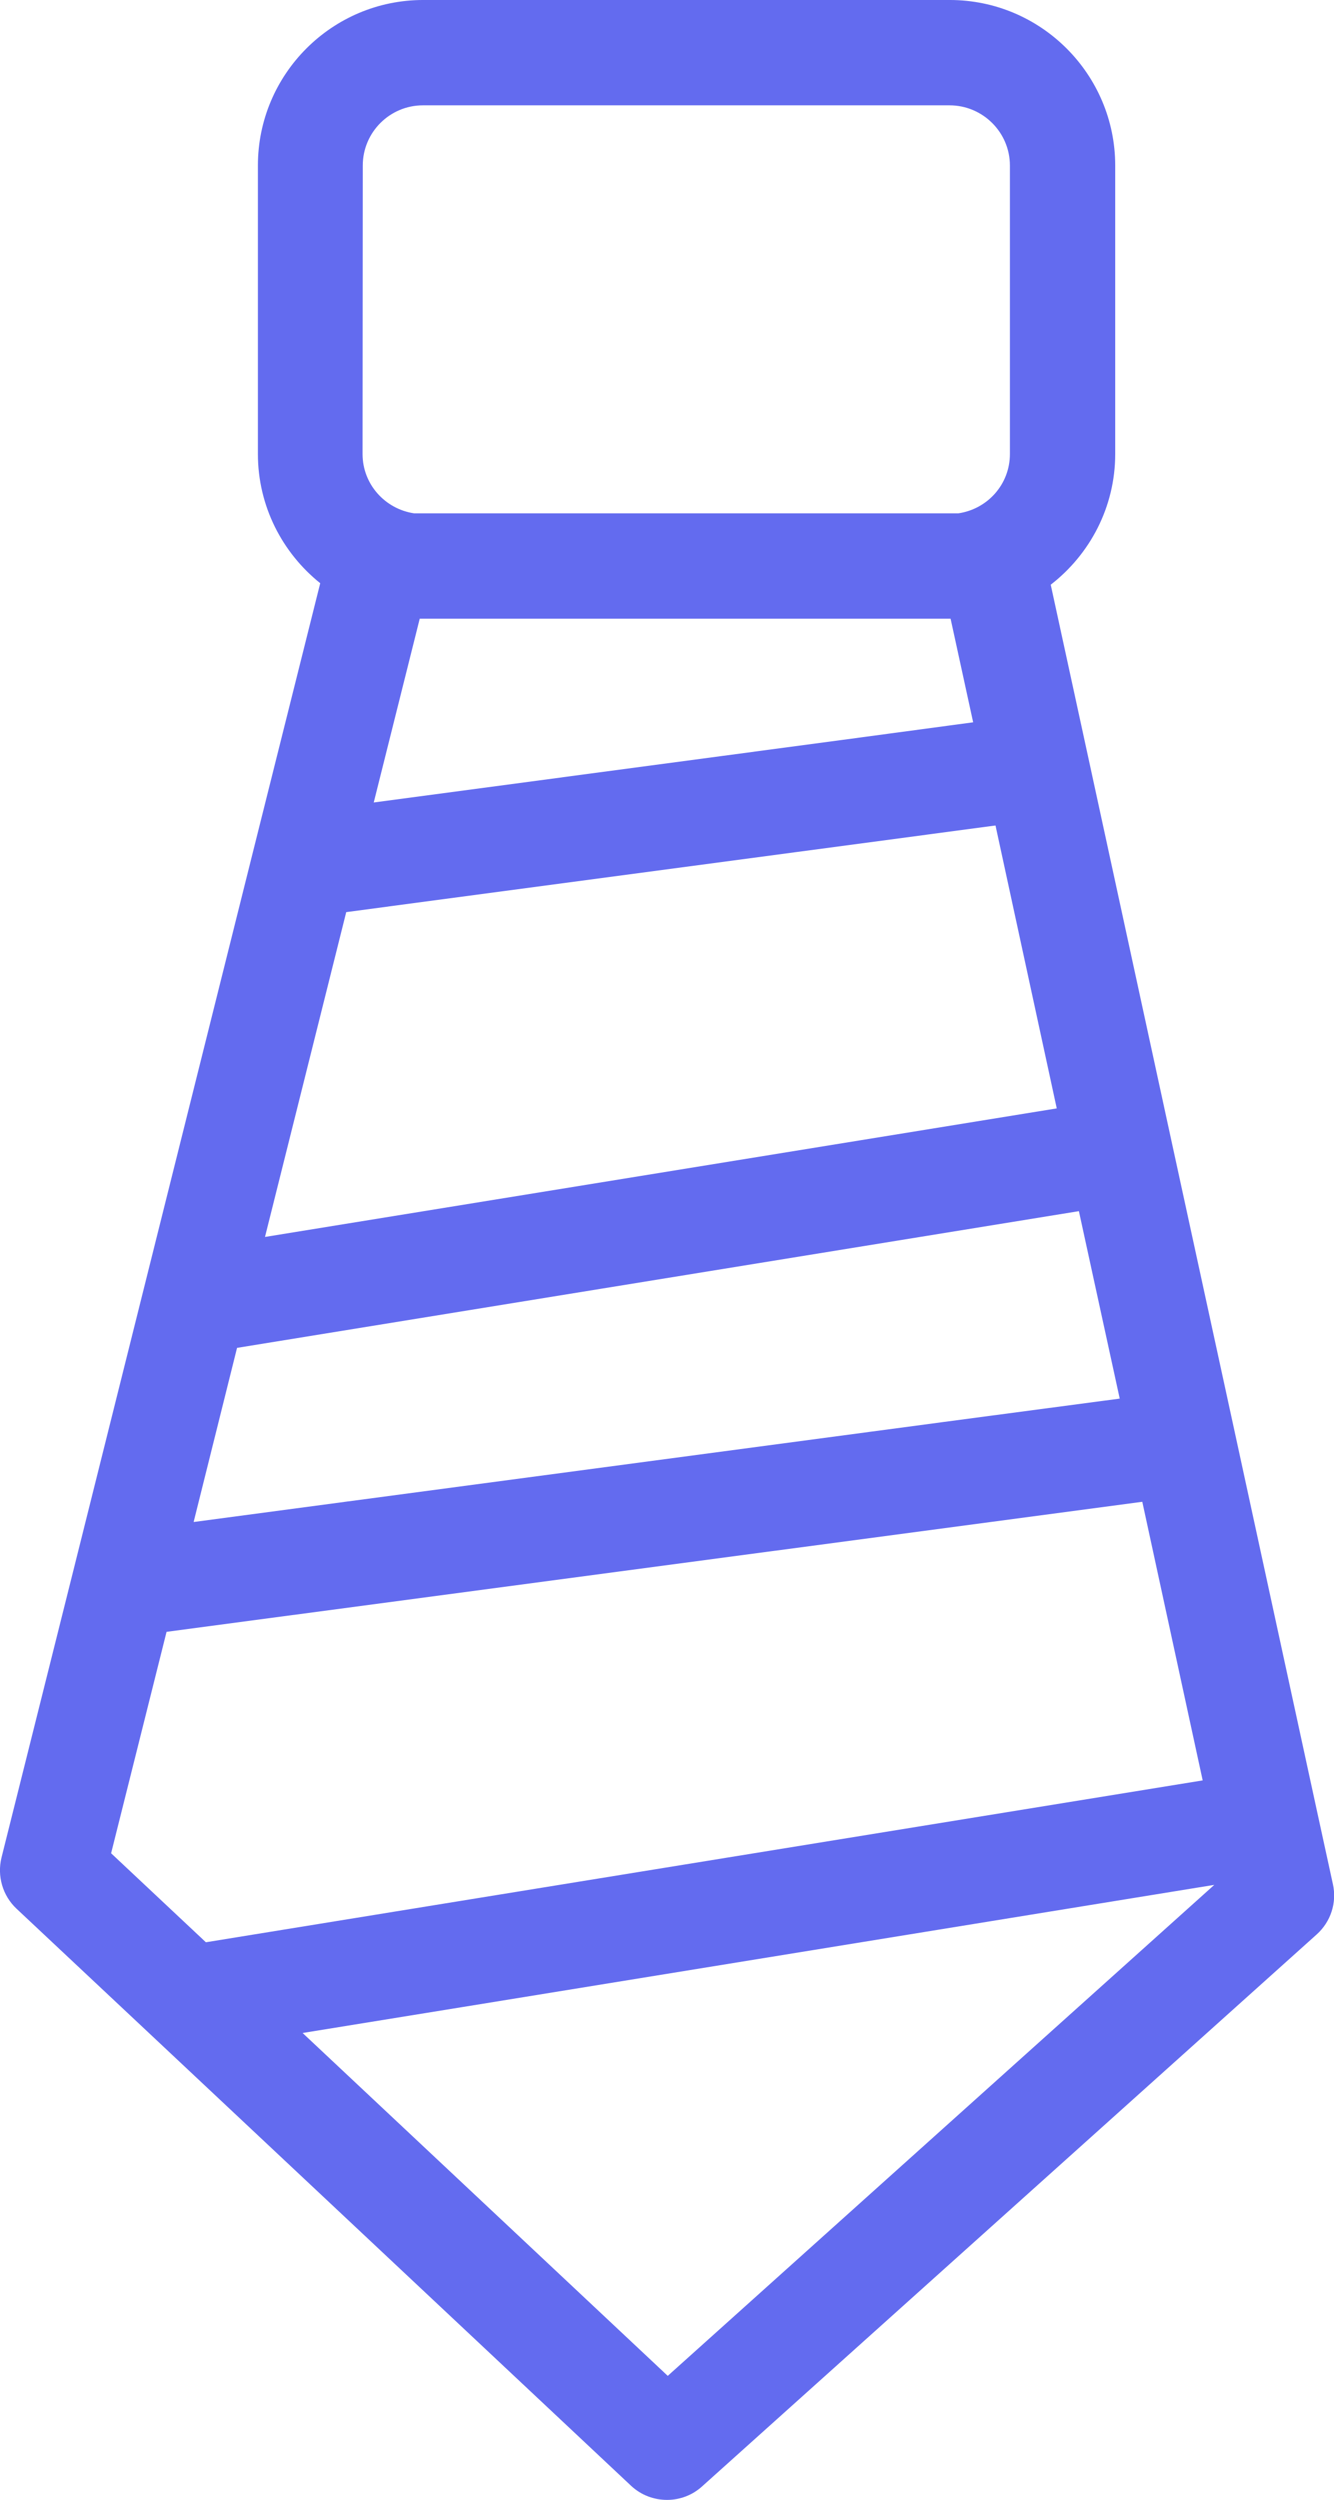 <?xml version="1.0" encoding="UTF-8" standalone="no"?>
<!-- Created with Inkscape (http://www.inkscape.org/) -->

<svg
   width="6.207mm"
   height="11.629mm"
   viewBox="0 0 6.207 11.629"
   version="1.1"
   id="svg2821"
   xmlns="http://www.w3.org/2000/svg"
   xmlns:svg="http://www.w3.org/2000/svg">
  <defs
     id="defs2818" />
  <g
     id="layer1"
     transform="translate(-169.516,-131.335)">
    <path
       d="m 171.127,135.578 3.021,-0.403 0.285,1.316 -3.684,0.598 z m 2.917,-0.883 -0.617,0.083 -2.172,0.29 0.214,-0.855 h 2.47 z m -2.84,-2.59 c 0,-0.155 0.126,-0.28 0.28,-0.28 h 2.45 c 0.155,0 0.281,0.126 0.281,0.28 v 1.342 c 0,0.141 -0.104,0.256 -0.24,0.276 h -2.532 c -0.135,-0.02 -0.24,-0.135 -0.24,-0.276 z m 3.522,5.736 -0.829,0.11 -3.48,0.464 0.202,-0.81 3.917,-0.636 z m 0.386,1.776 -4.638,0.753 -0.441,-0.414 0.258,-1.03 4.54,-0.605 z m -2.489,2.77 -1.699,-1.595 0.74,-0.12 3.502,-0.569 z m -2.438,-5.057 -0.329,1.316 -0.333,1.33 c -0.021,0.086 0.005,0.177 0.07,0.238 l 0.634,0.595 2.225,2.089 c 0.047,0.044 0.107,0.066 0.168,0.066 0.058,0 0.117,-0.021 0.163,-0.063 l 2.859,-2.567 c 0.066,-0.059 0.095,-0.148 0.076,-0.234 l -0.073,-0.335 -0.384,-1.769 -0.295,-1.357 -0.388,-1.788 -0.173,-0.796 c 0.182,-0.141 0.3,-0.361 0.3,-0.608 v -1.342 c 0,-0.424 -0.345,-0.77 -0.77,-0.77 h -2.45 c -0.424,0 -0.769,0.345 -0.769,0.77 v 1.342 c 0,0.243 0.114,0.46 0.29,0.601 l -0.313,1.25 -0.508,2.032"
       style="fill:#636bef;fill-opacity:1;fill-rule:nonzero;stroke:none;stroke-width:0.035"
       id="path516" />
  </g>
</svg>
